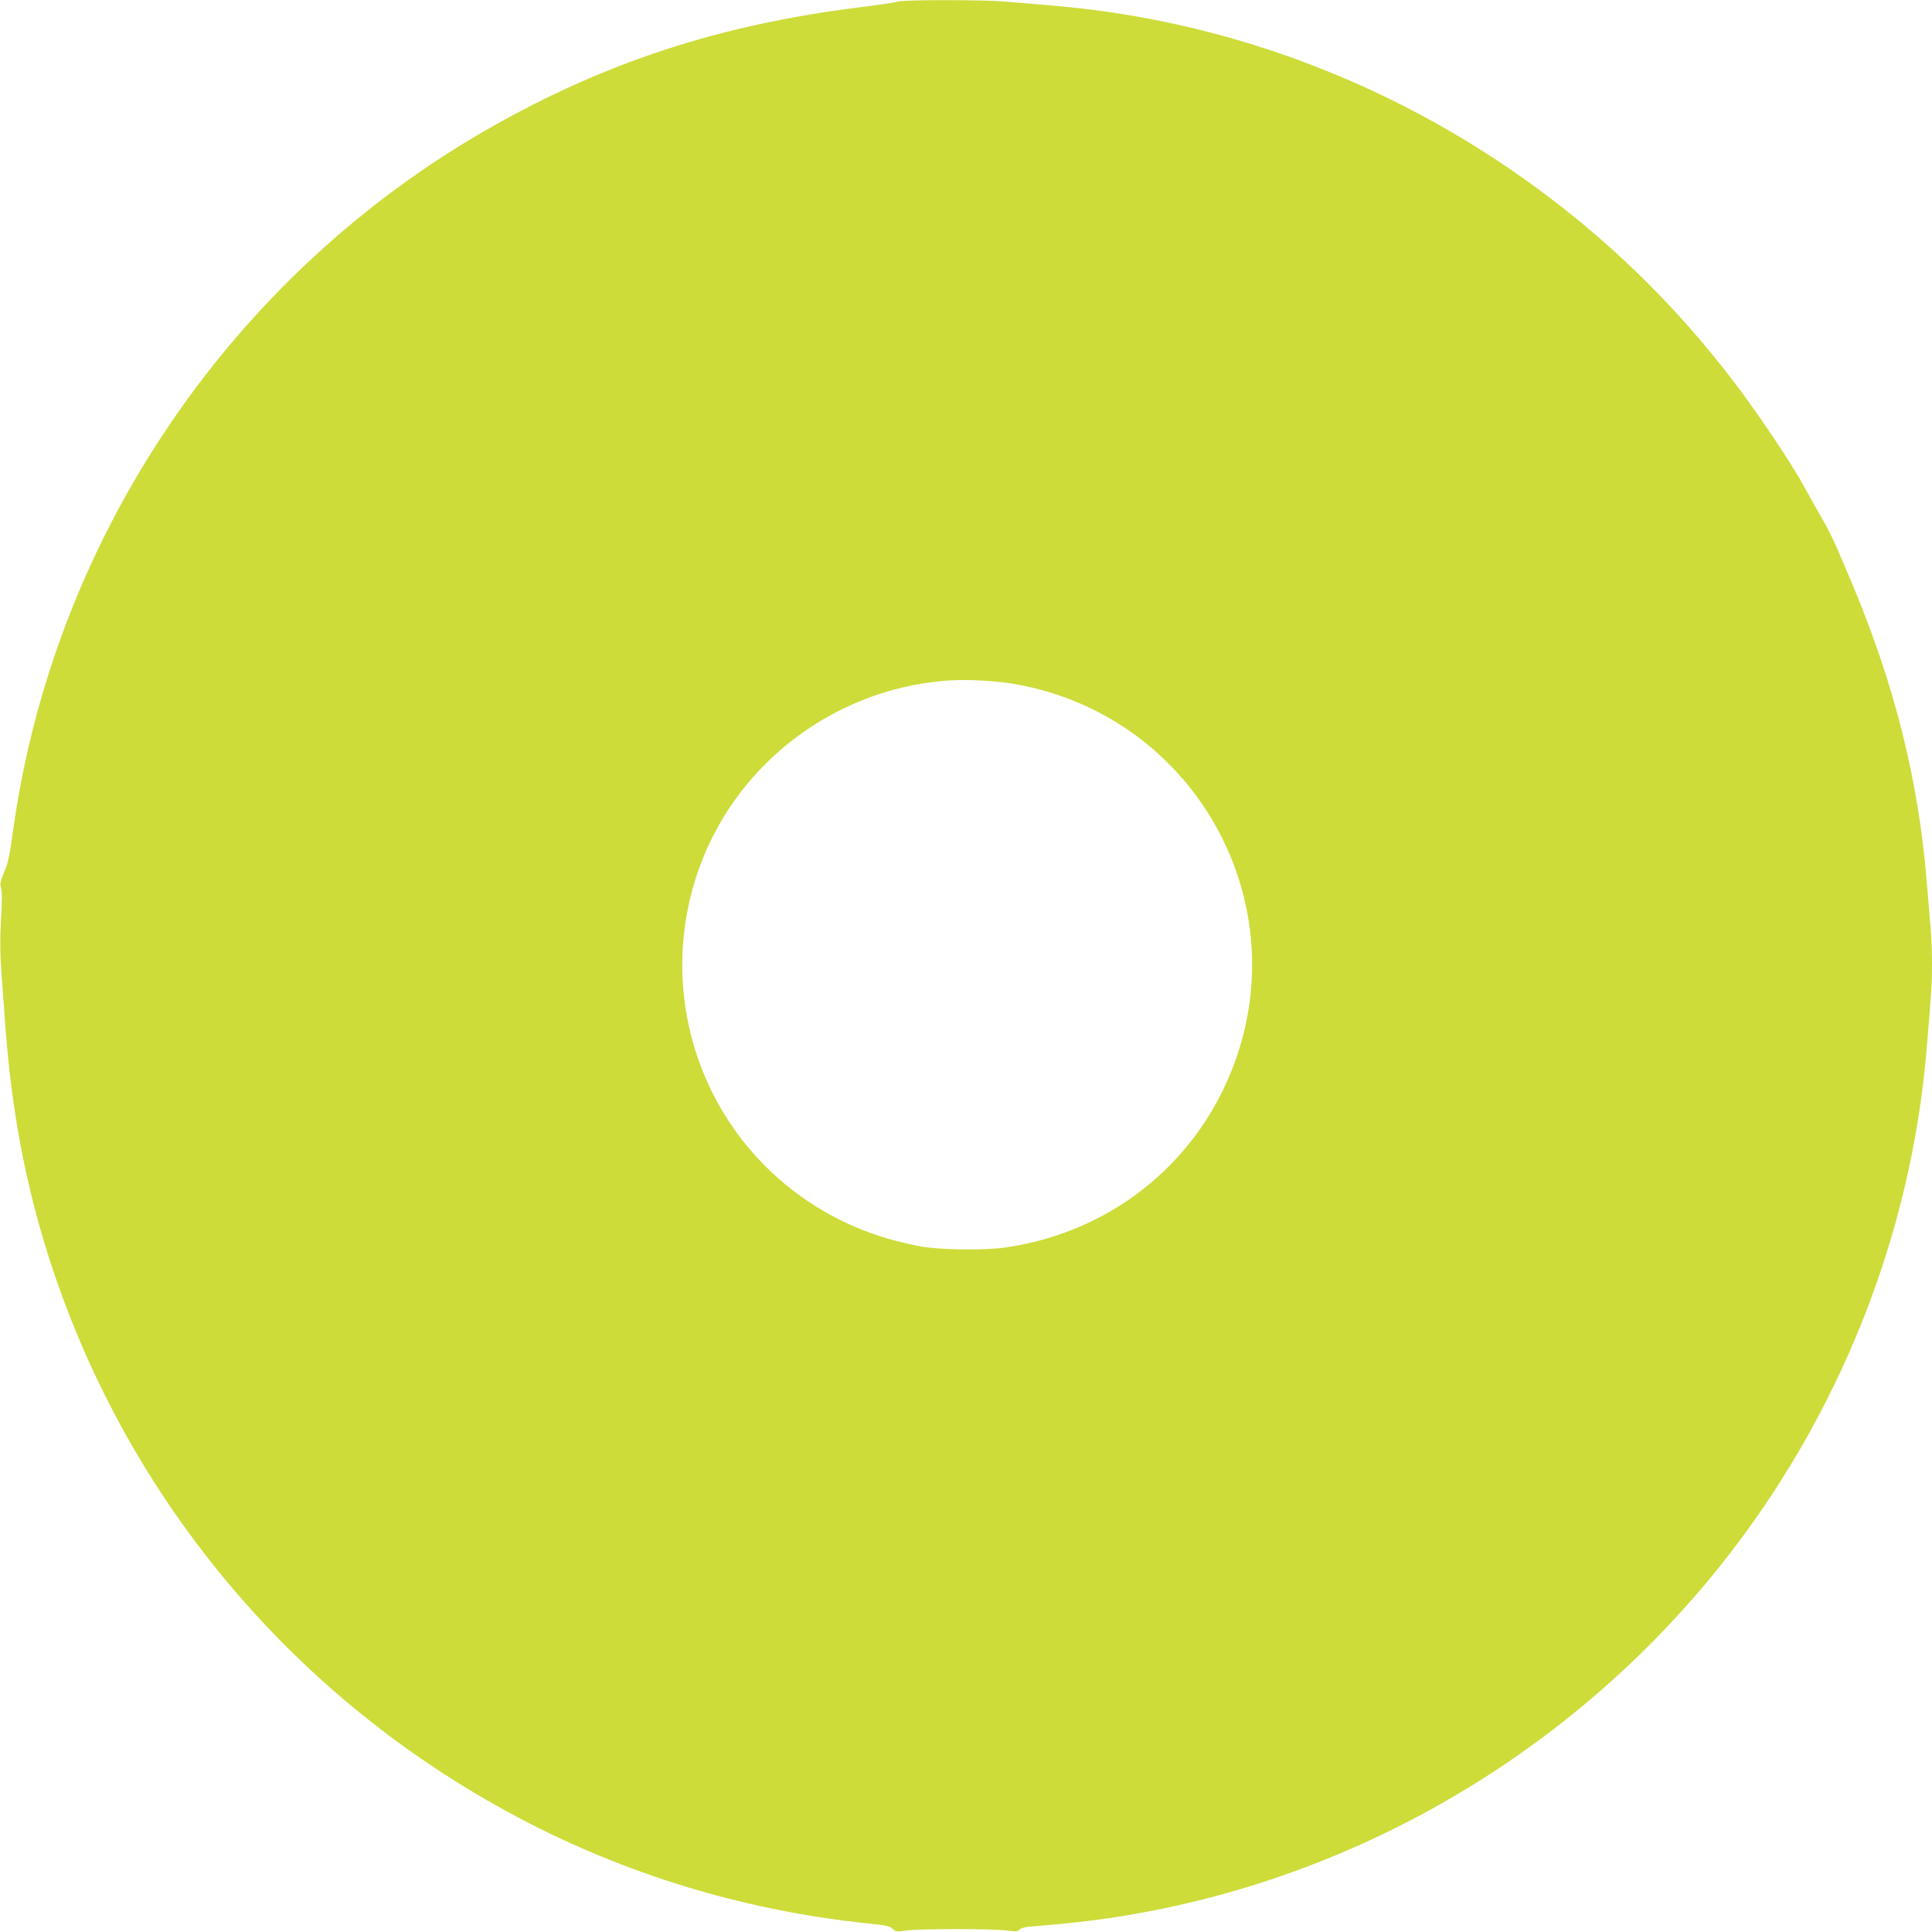 <?xml version="1.0" standalone="no"?>
<!DOCTYPE svg PUBLIC "-//W3C//DTD SVG 20010904//EN"
 "http://www.w3.org/TR/2001/REC-SVG-20010904/DTD/svg10.dtd">
<svg version="1.0" xmlns="http://www.w3.org/2000/svg"
 width="1280pt" height="1280pt" viewBox="0 0 1280 1280"
 preserveAspectRatio="xMidYMid meet">
<g transform="translate(0,1280) scale(0.1,-0.1)"
fill="#cddc39" stroke="none">
<path d="M5953 12790 c-12 -5 -133 -23 -270 -40 -919 -116 -1671 -362 -2435
-796 -1716 -975 -2896 -2716 -3163 -4669 -21 -153 -32 -204 -57 -261 -23 -54
-29 -79 -23 -100 10 -37 10 -67 0 -250 -5 -98 -4 -208 4 -310 6 -88 16 -224
22 -304 34 -488 100 -894 208 -1301 469 -1753 1662 -3222 3286 -4048 691 -352
1451 -575 2233 -655 111 -11 137 -17 156 -35 21 -20 28 -21 92 -11 88 12 565
12 663 0 62 -8 76 -7 85 5 6 9 32 17 61 20 28 2 106 9 175 15 1725 152 3333
1023 4422 2395 774 977 1249 2169 1352 3400 33 389 36 435 36 569 0 77 -4 190
-10 250 -5 61 -17 195 -25 297 -55 673 -214 1306 -497 1979 -119 283 -145 338
-208 445 -29 50 -79 140 -112 200 -75 137 -284 451 -434 650 -445 594 -980
1097 -1604 1508 -888 584 -1903 936 -2950 1021 -107 9 -245 21 -306 26 -135
12 -671 12 -701 0z m697 -4511 c52 -6 148 -24 214 -41 1066 -268 1681 -1383
1335 -2423 -230 -692 -818 -1179 -1545 -1281 -142 -19 -431 -15 -559 9 -274
52 -506 144 -725 287 -710 467 -1019 1346 -758 2159 231 721 888 1239 1650
1301 112 9 239 5 388 -11z"/>
</g>
</svg>
